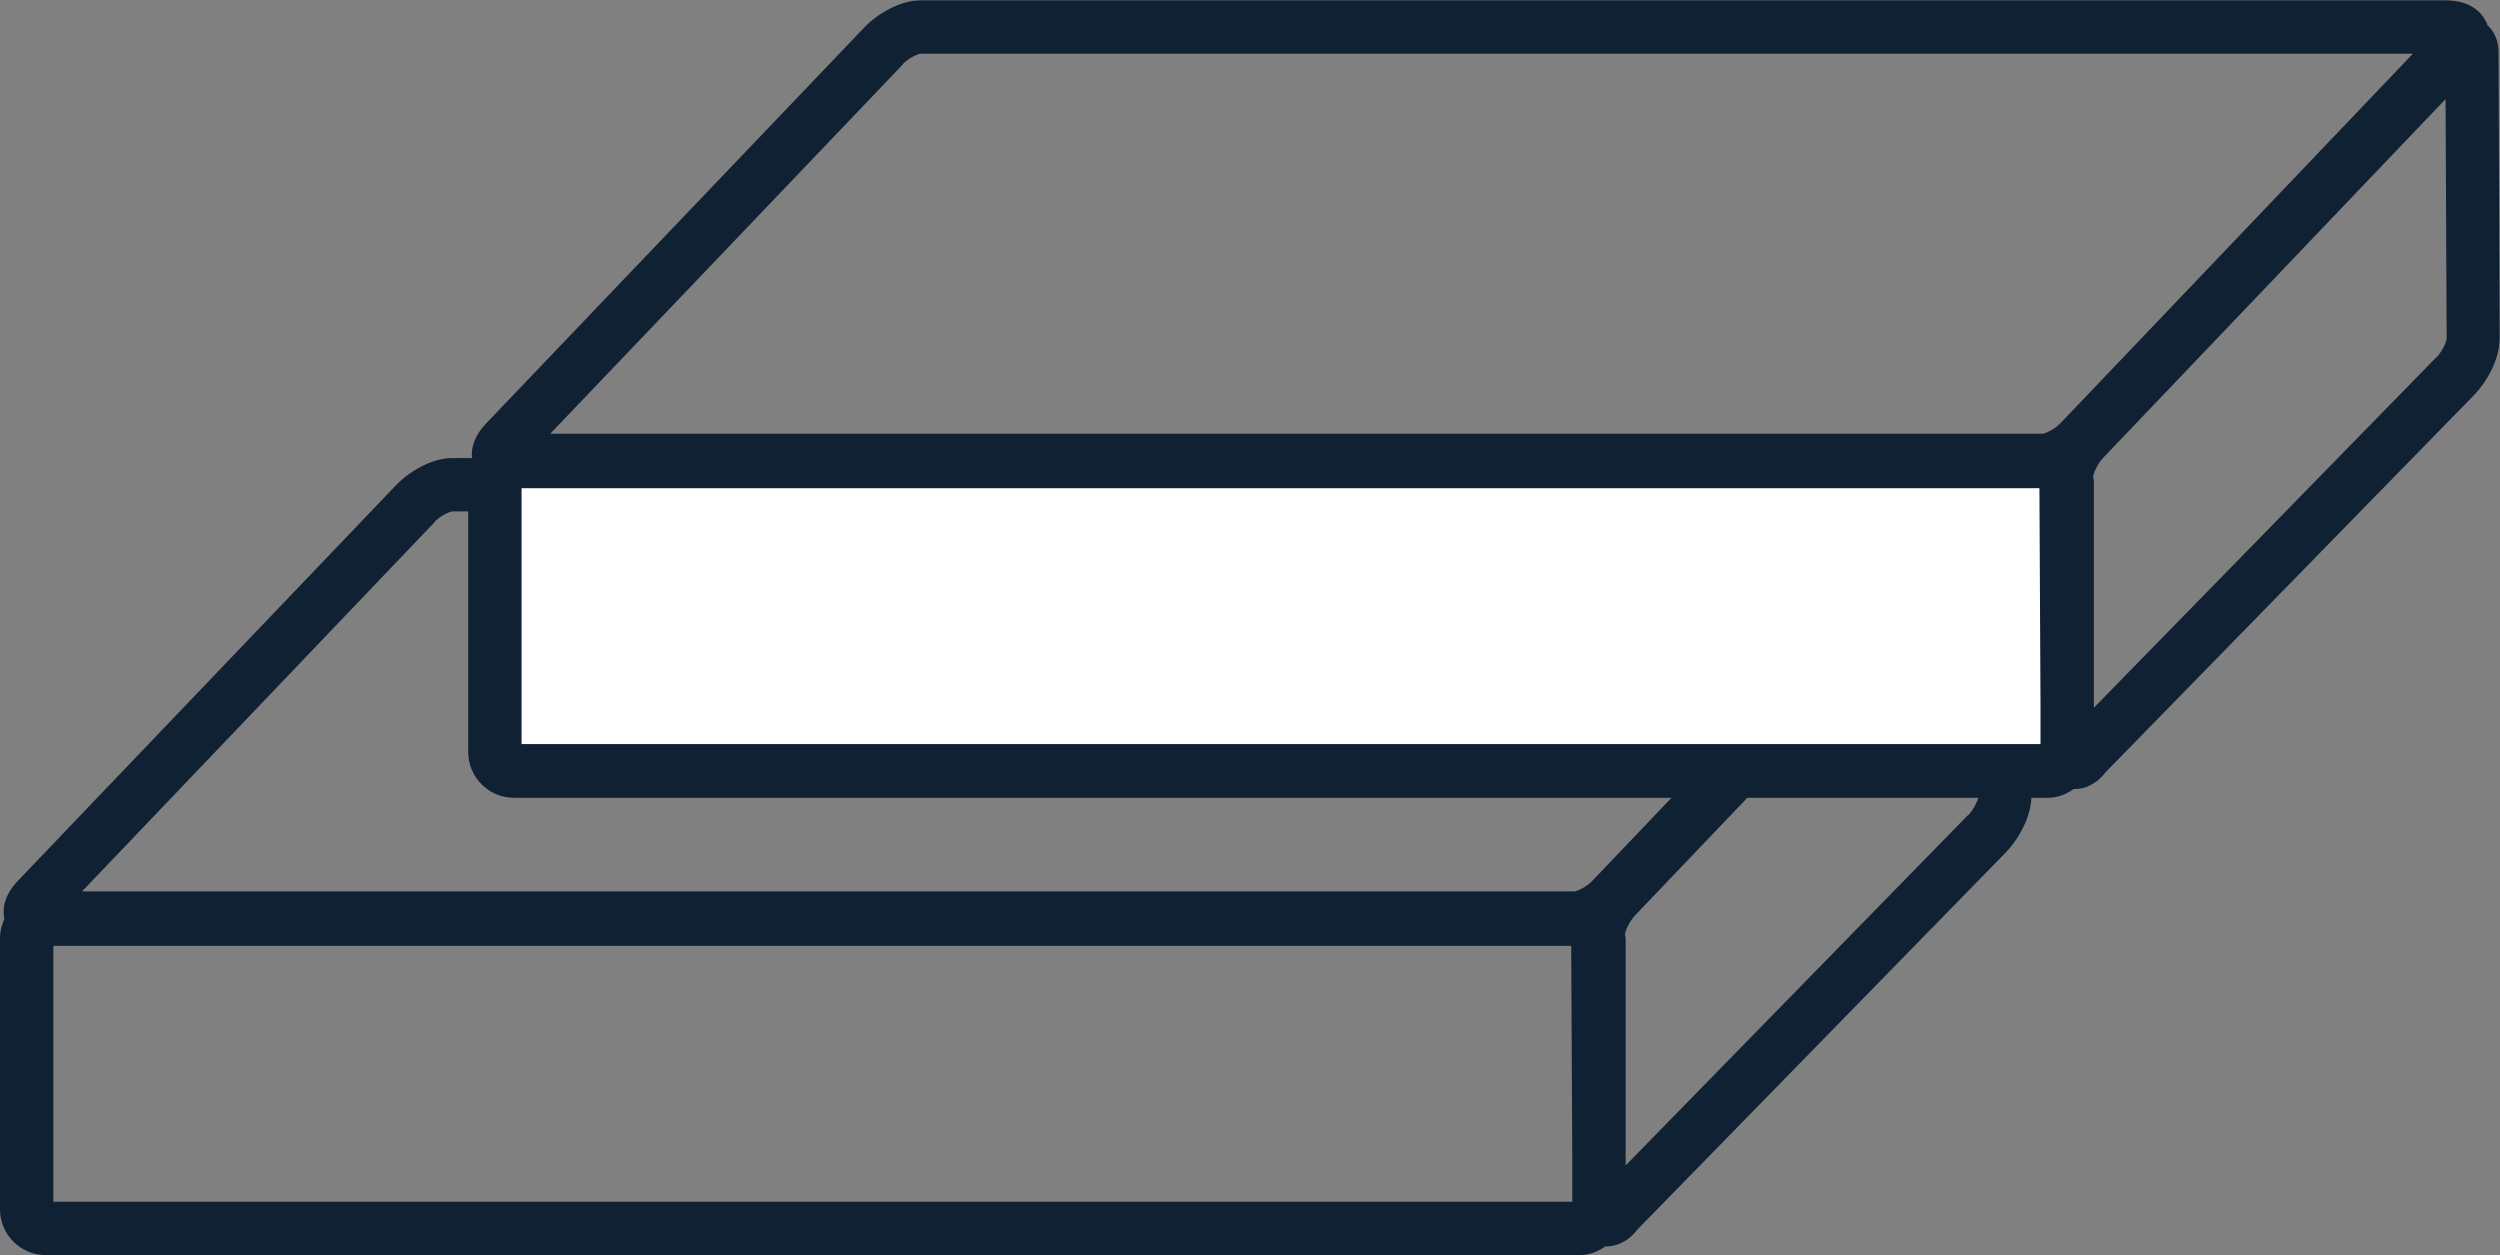 <?xml version="1.0" encoding="UTF-8"?> <svg xmlns="http://www.w3.org/2000/svg" id="Calque_1" viewBox="0 0 68.88 34.58"><rect x="0" y="0" width="68.88" height="34.58" fill="#808080" stroke="none"/><defs><style>.cls-1{fill:#fff;}.cls-2{fill:#112134;}</style></defs><path class="cls-2" d="m55.94,14.04c0-.31-.12-.57-.31-.74,0-.02,0-.04-.02-.06-.08-.19-.35-.62-1.13-.62H12.46c-.58,0-1.21.39-1.55.75L.5,24.26c-.42.44-.43.83-.38,1.06-.07.16-.12.33-.12.52v7.48c0,.69.56,1.26,1.26,1.26h42.27c.27,0,.5-.1.7-.24.01,0,.02,0,.03,0,.27,0,.59-.12.85-.46l10.16-10.4c.34-.35.7-.98.7-1.55l-.03-7.9Zm-43.97.34c.16-.17.41-.28.49-.29h41.12s-9.71,10.18-9.71,10.18c-.16.17-.41.28-.49.29H2.26l9.72-10.18ZM1.47,33.11v-7.05h41.82l.03,5.97v1.08H1.47Zm52.75-10.65l-9.43,9.65v-6.27s-.02-.07-.02-.11c.02-.1.12-.34.28-.51l9.43-9.88.03,6.6c0,.09-.13.36-.28.52Z"></path><rect class="cls-1" x="13.72" y="12.83" width="43.02" height="8.13"></rect><path class="cls-2" d="m68.84,1.43c0-.31-.12-.57-.31-.74,0-.02,0-.04-.02-.06-.08-.19-.35-.62-1.13-.62H25.36c-.58,0-1.21.39-1.55.75l-10.41,10.9c-.42.44-.43.83-.38,1.06-.07.16-.12.33-.12.52v7.48c0,.69.56,1.26,1.26,1.26h42.27c.27,0,.5-.1.7-.24.01,0,.02,0,.03,0,.27,0,.59-.12.85-.46l10.16-10.4c.34-.35.7-.98.7-1.55l-.03-7.9Zm-43.97.34c.16-.17.41-.28.49-.29h41.12s-9.71,10.18-9.71,10.18c-.16.17-.41.28-.49.29H15.16L24.88,1.77Zm-10.5,18.73v-7.05h41.82l.03,5.97v1.08H14.37Zm52.75-10.65l-9.43,9.65v-6.27s-.02-.07-.02-.11c.02-.1.12-.34.28-.51l9.43-9.88.03,6.6c0,.09-.13.36-.28.52Z"></path></svg> 